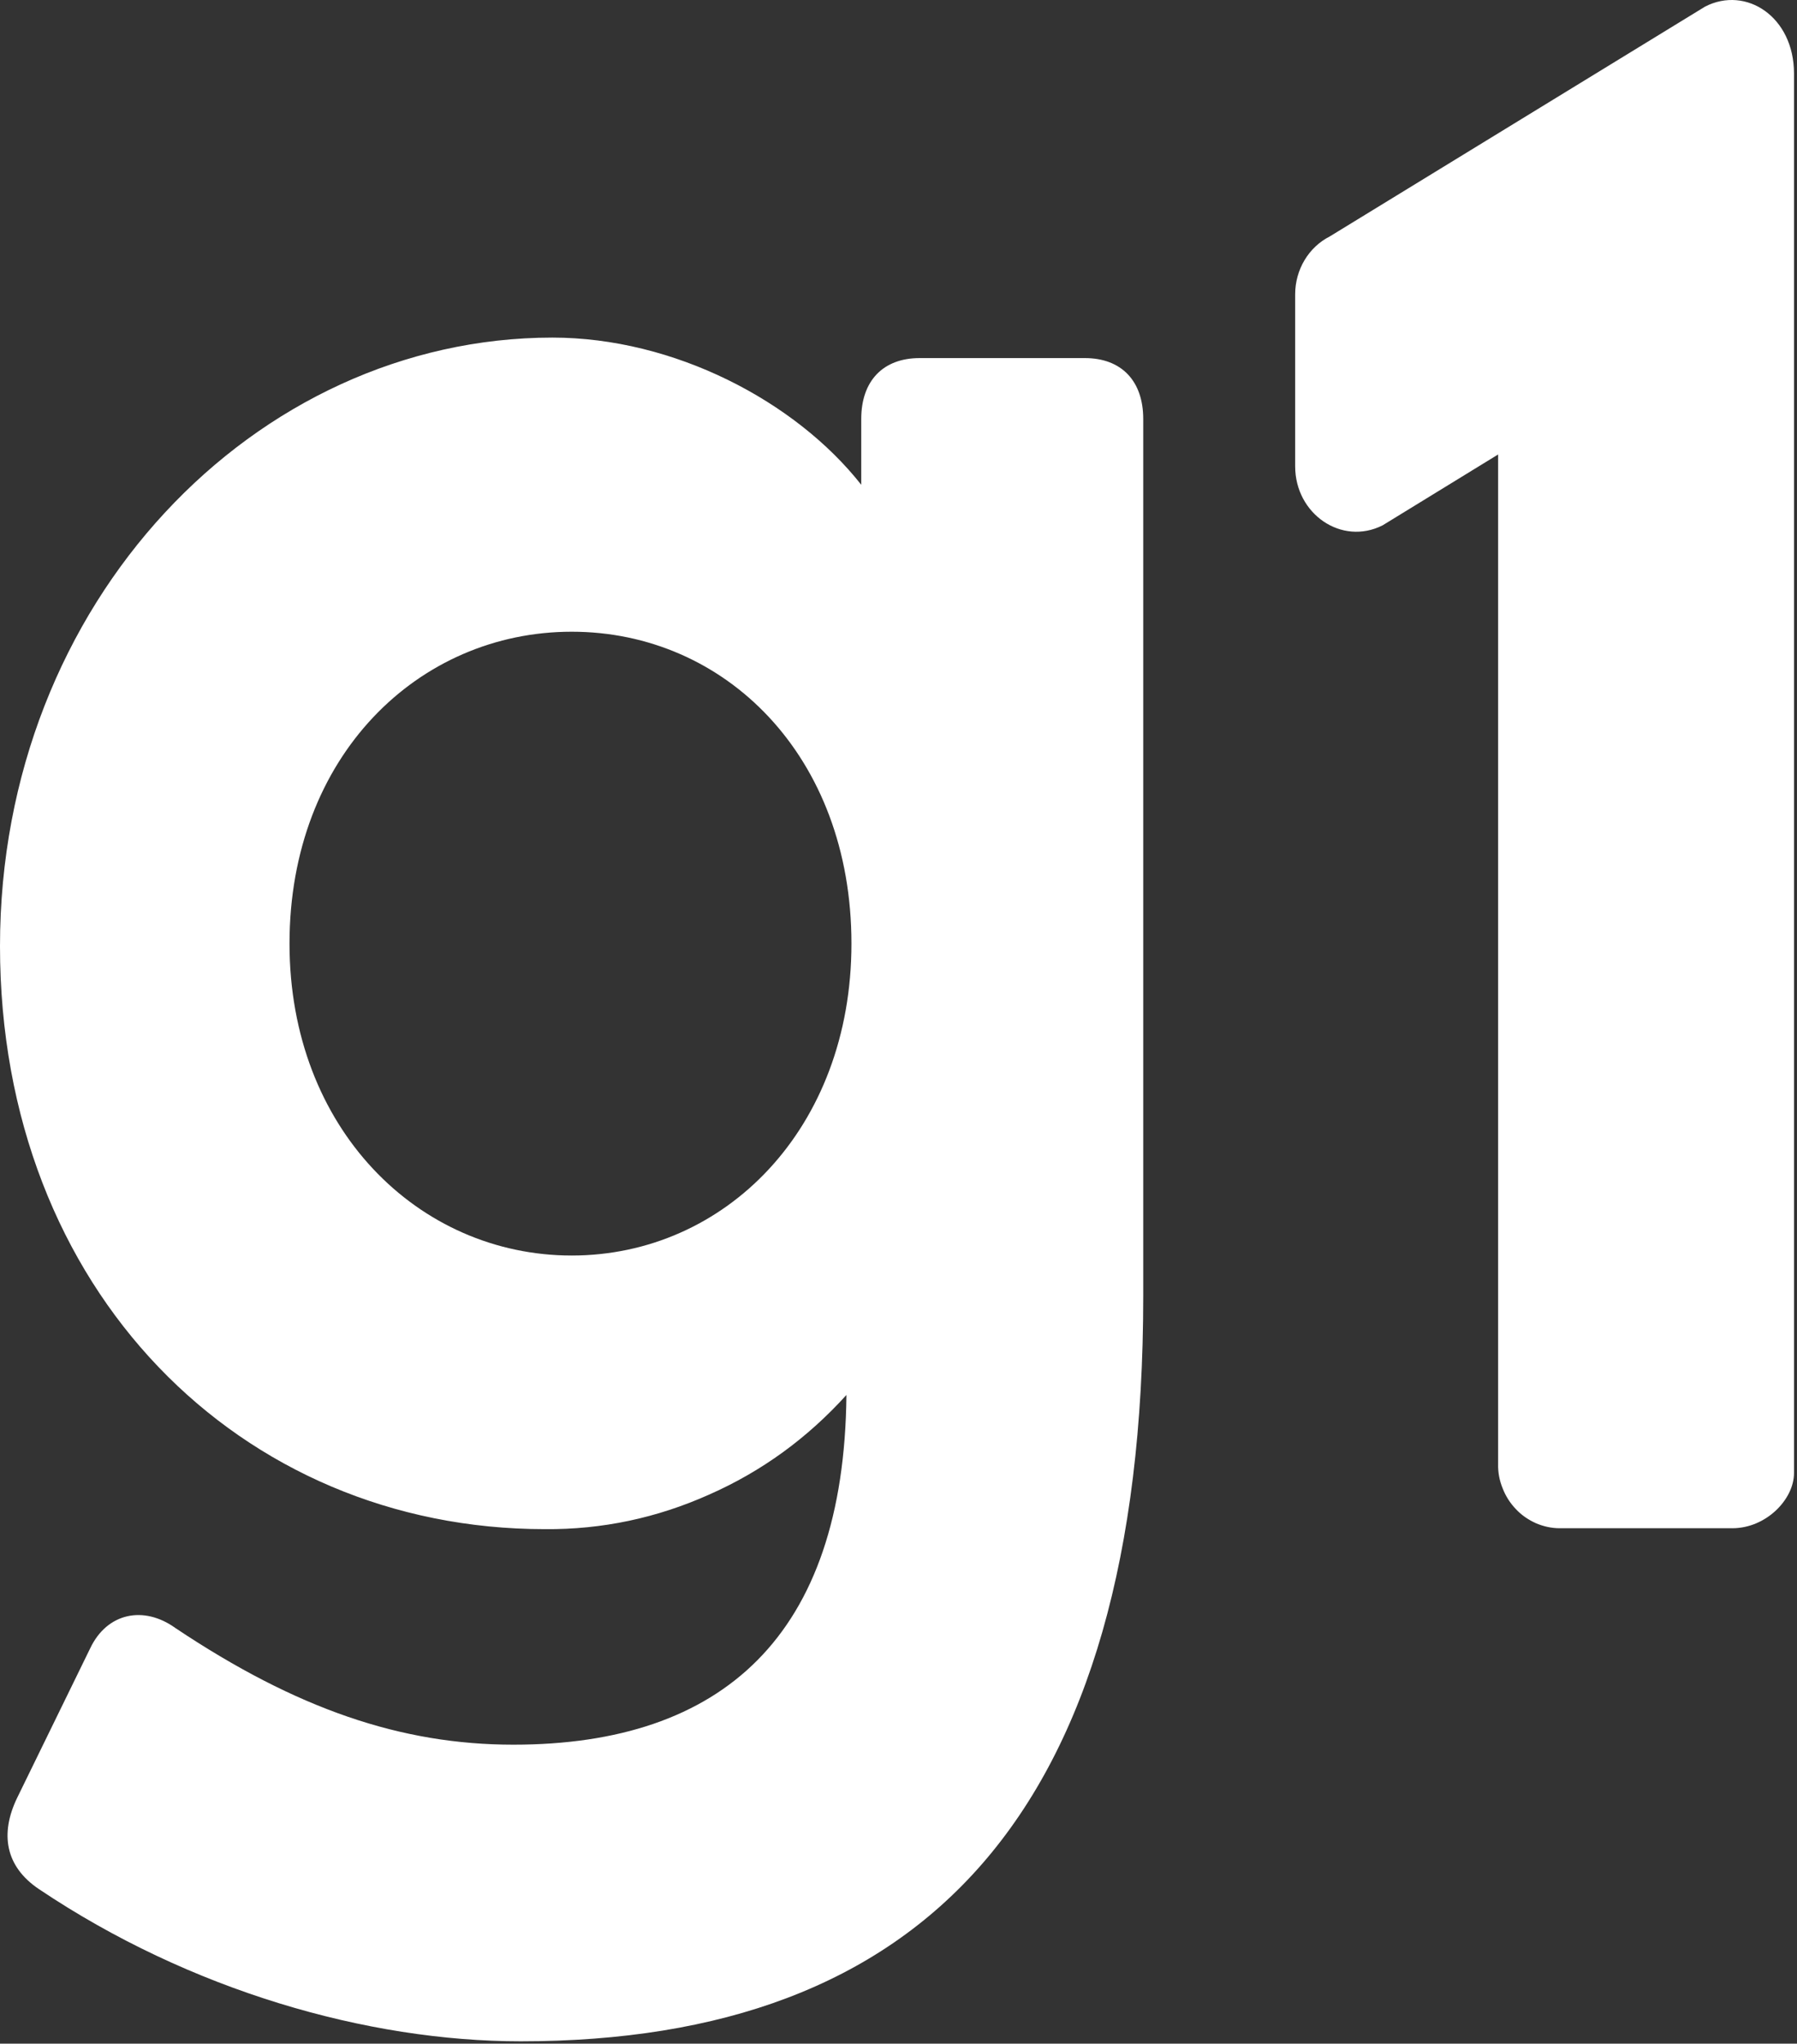 <svg xmlns="http://www.w3.org/2000/svg" width="416" height="473" viewBox="0 0 416 473" fill="none"><rect x="0" y="0" width="416" height="473" fill="#333333" stroke="none"/><path d="M307.841 54.721L394.742 1.516C404.233 -3.335 415.307 3.888 415.307 17.019V340.943C415.307 347.007 408.873 353.704 401.017 353.704H361.047C359.148 353.704 357.303 353.283 355.563 352.545C353.823 351.753 352.241 350.7 350.922 349.277C349.604 347.907 348.55 346.269 347.864 344.479C347.126 342.688 346.757 340.786 346.81 338.836V105.187L320.075 121.586C310.584 126.384 299.827 118.95 299.827 107.929V68.117C299.827 62.422 302.938 57.2 307.841 54.721ZM132.354 290.585C96.866 290.585 67.021 261.215 67.021 218.397C67.021 175 96.866 146.209 132.354 146.209C167.842 146.209 197.107 174.947 197.107 218.397C197.107 261.215 167.842 290.585 132.354 290.585ZM212.874 82.879C204.437 82.879 199.375 88.153 199.375 96.959V112.198C184.135 92.846 156.03 78.134 127.872 78.134C59.164 78.172 0 139.196 0 218.977C0 298.759 55.736 353.915 126.132 353.915C139.367 354.03 152.075 351.332 164.203 345.9C176.384 340.521 186.93 332.823 195.947 322.856C195.419 378.593 167.262 403.798 118.855 403.798C92.911 403.798 68.708 395.572 40.603 376.8C33.273 371.527 24.783 373.268 20.881 381.493L3.955 416.137C4.05312e-06 424.363 1.16 431.956 9.017 437.229C43.977 460.695 85.055 472.454 120.542 472.454C213.454 472.454 264.655 420.197 264.655 299.971V96.959C264.655 88.153 259.593 82.879 251.156 82.879H212.874Z" fill="white"></path></svg>